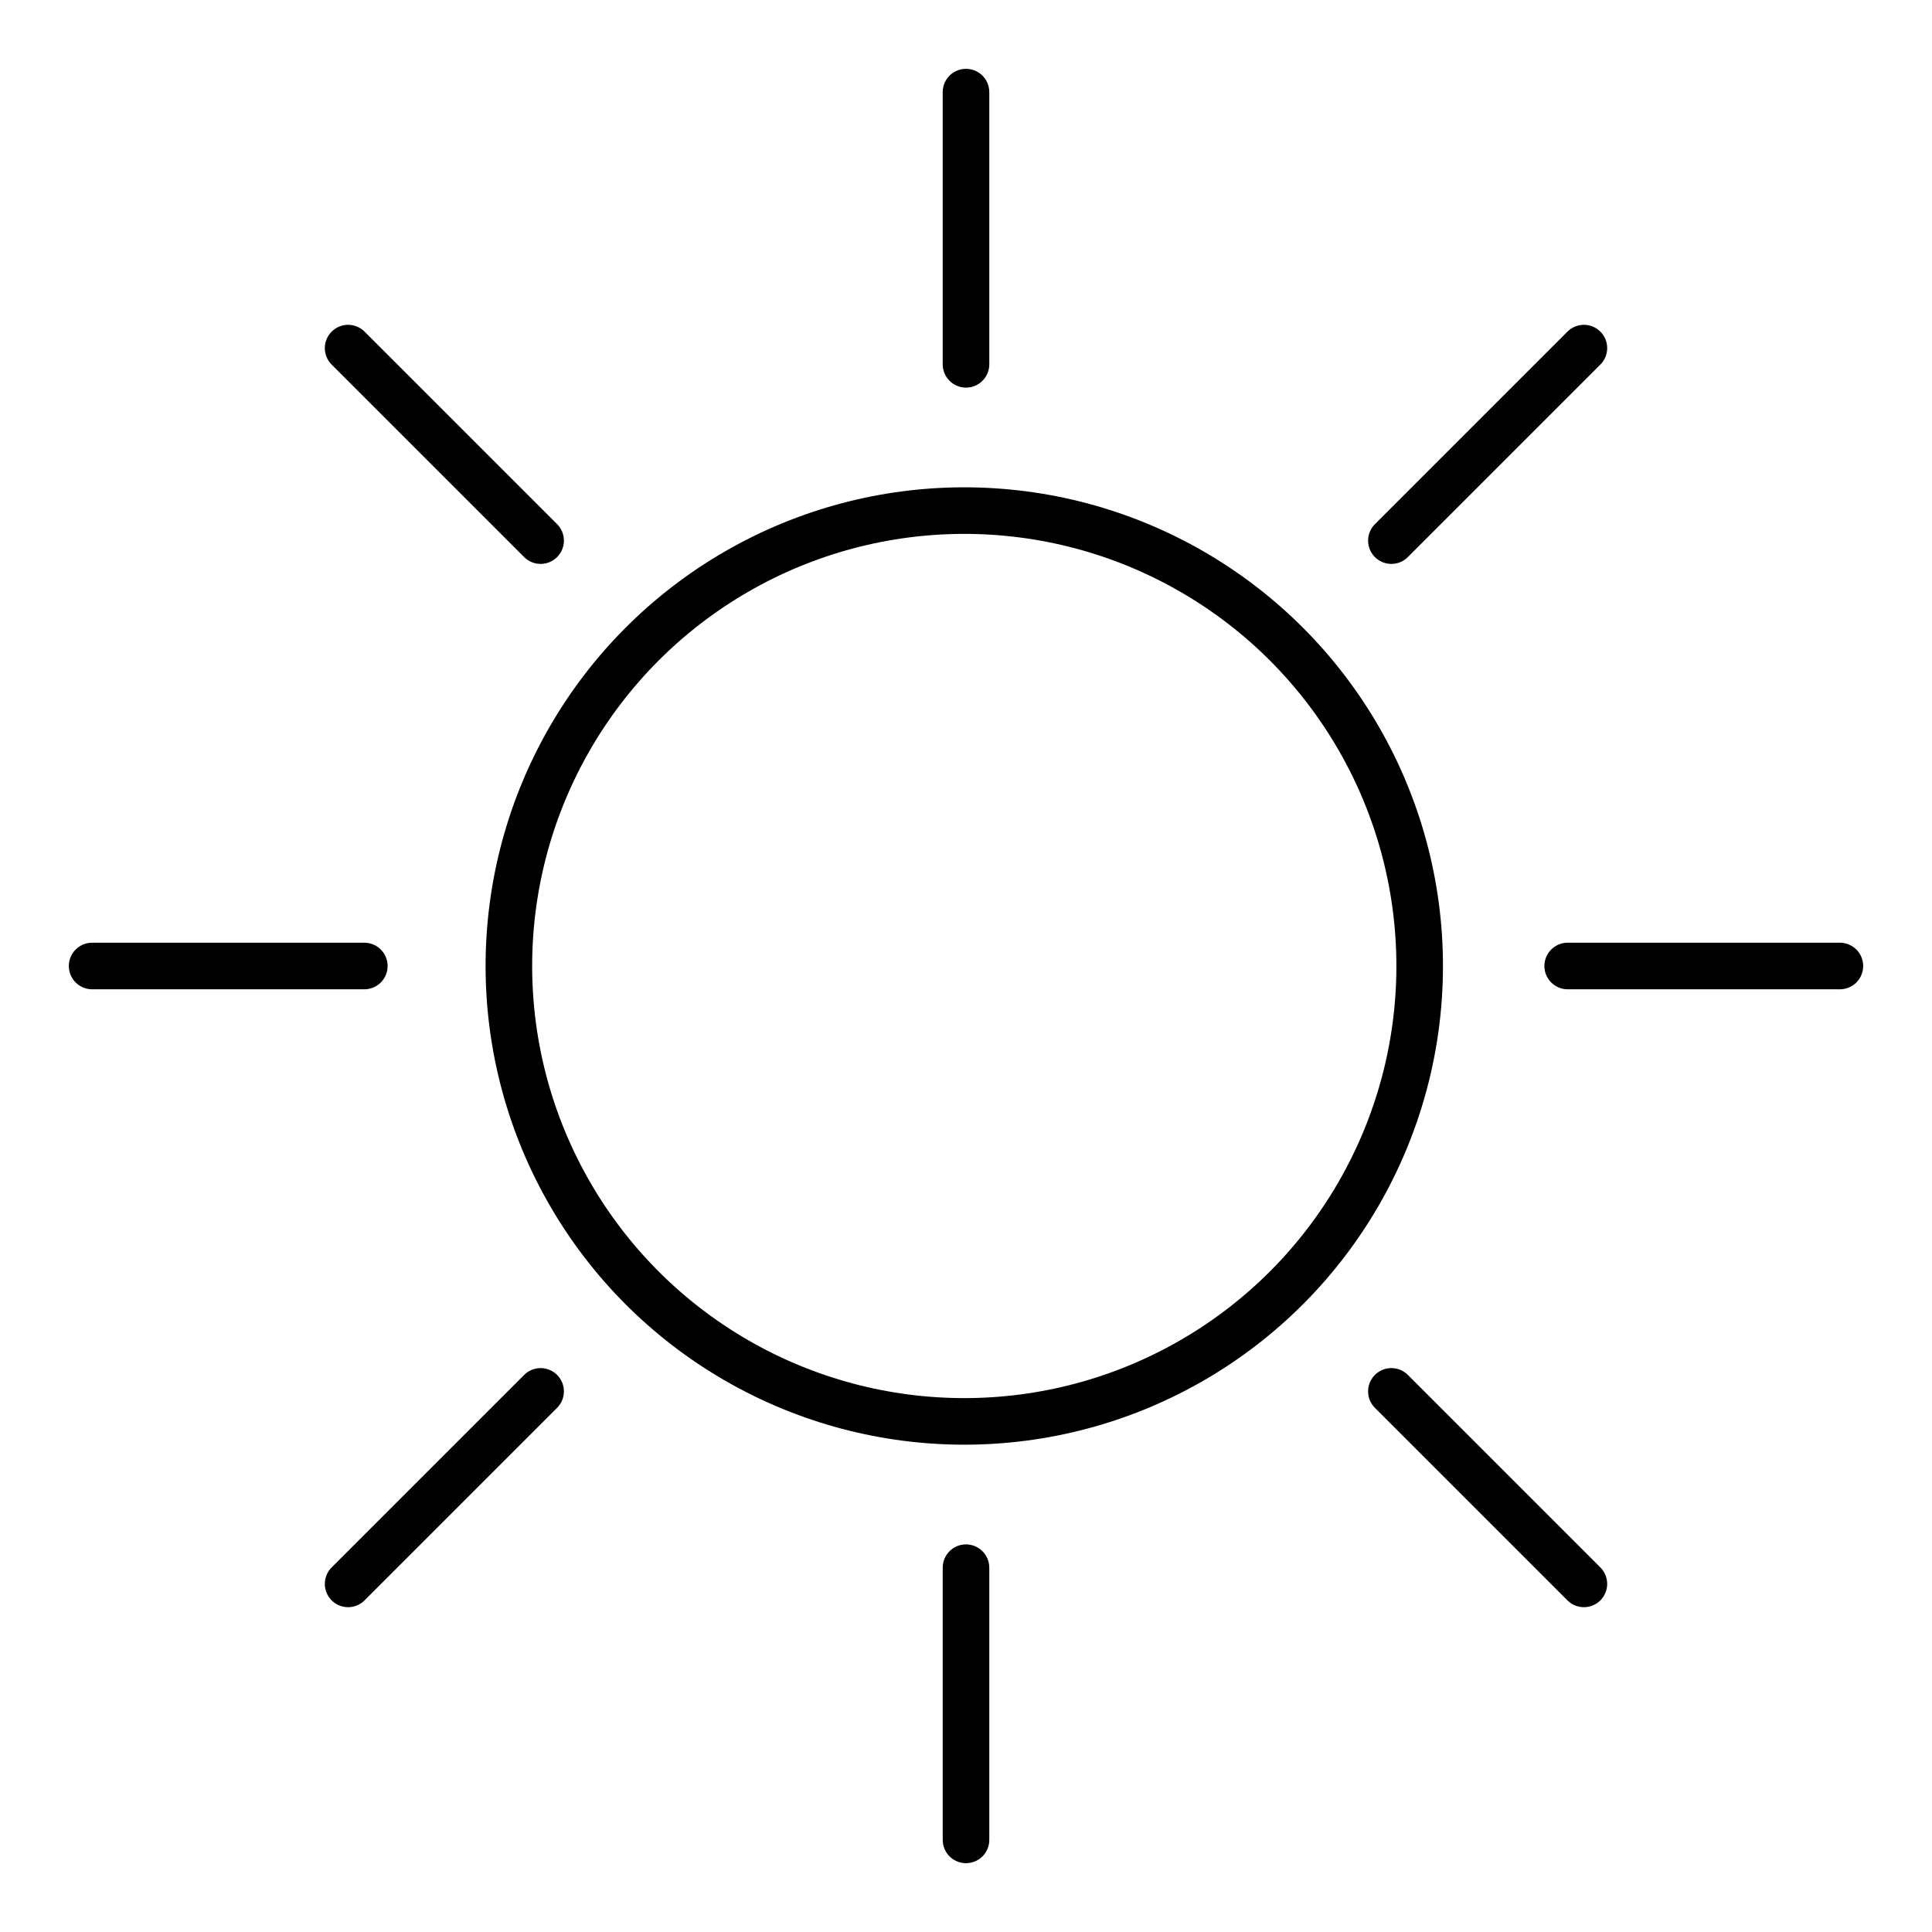<?xml version="1.0" encoding="UTF-8"?><svg id="Icons" xmlns="http://www.w3.org/2000/svg" viewBox="0 0 56 56"><defs><style>.cls-1{stroke-linecap:round;}.cls-1,.cls-2{fill:none;stroke:#000;stroke-miterlimit:10;stroke-width:1.35px;}</style></defs><circle class="cls-2" cx="27.95" cy="28" r="13.2"/><line class="cls-1" x1="28" y1="10.56" x2="28" y2="2.67"/><line class="cls-1" x1="28" y1="53.33" x2="28" y2="45.44"/><line class="cls-1" x1="45.44" y1="28" x2="53.33" y2="28"/><line class="cls-1" x1="2.67" y1="28" x2="10.56" y2="28"/><line class="cls-1" x1="40.33" y1="15.67" x2="45.91" y2="10.09"/><line class="cls-1" x1="10.09" y1="45.91" x2="15.67" y2="40.33"/><line class="cls-1" x1="15.67" y1="15.67" x2="10.09" y2="10.09"/><line class="cls-1" x1="45.91" y1="45.91" x2="40.33" y2="40.33"/></svg>